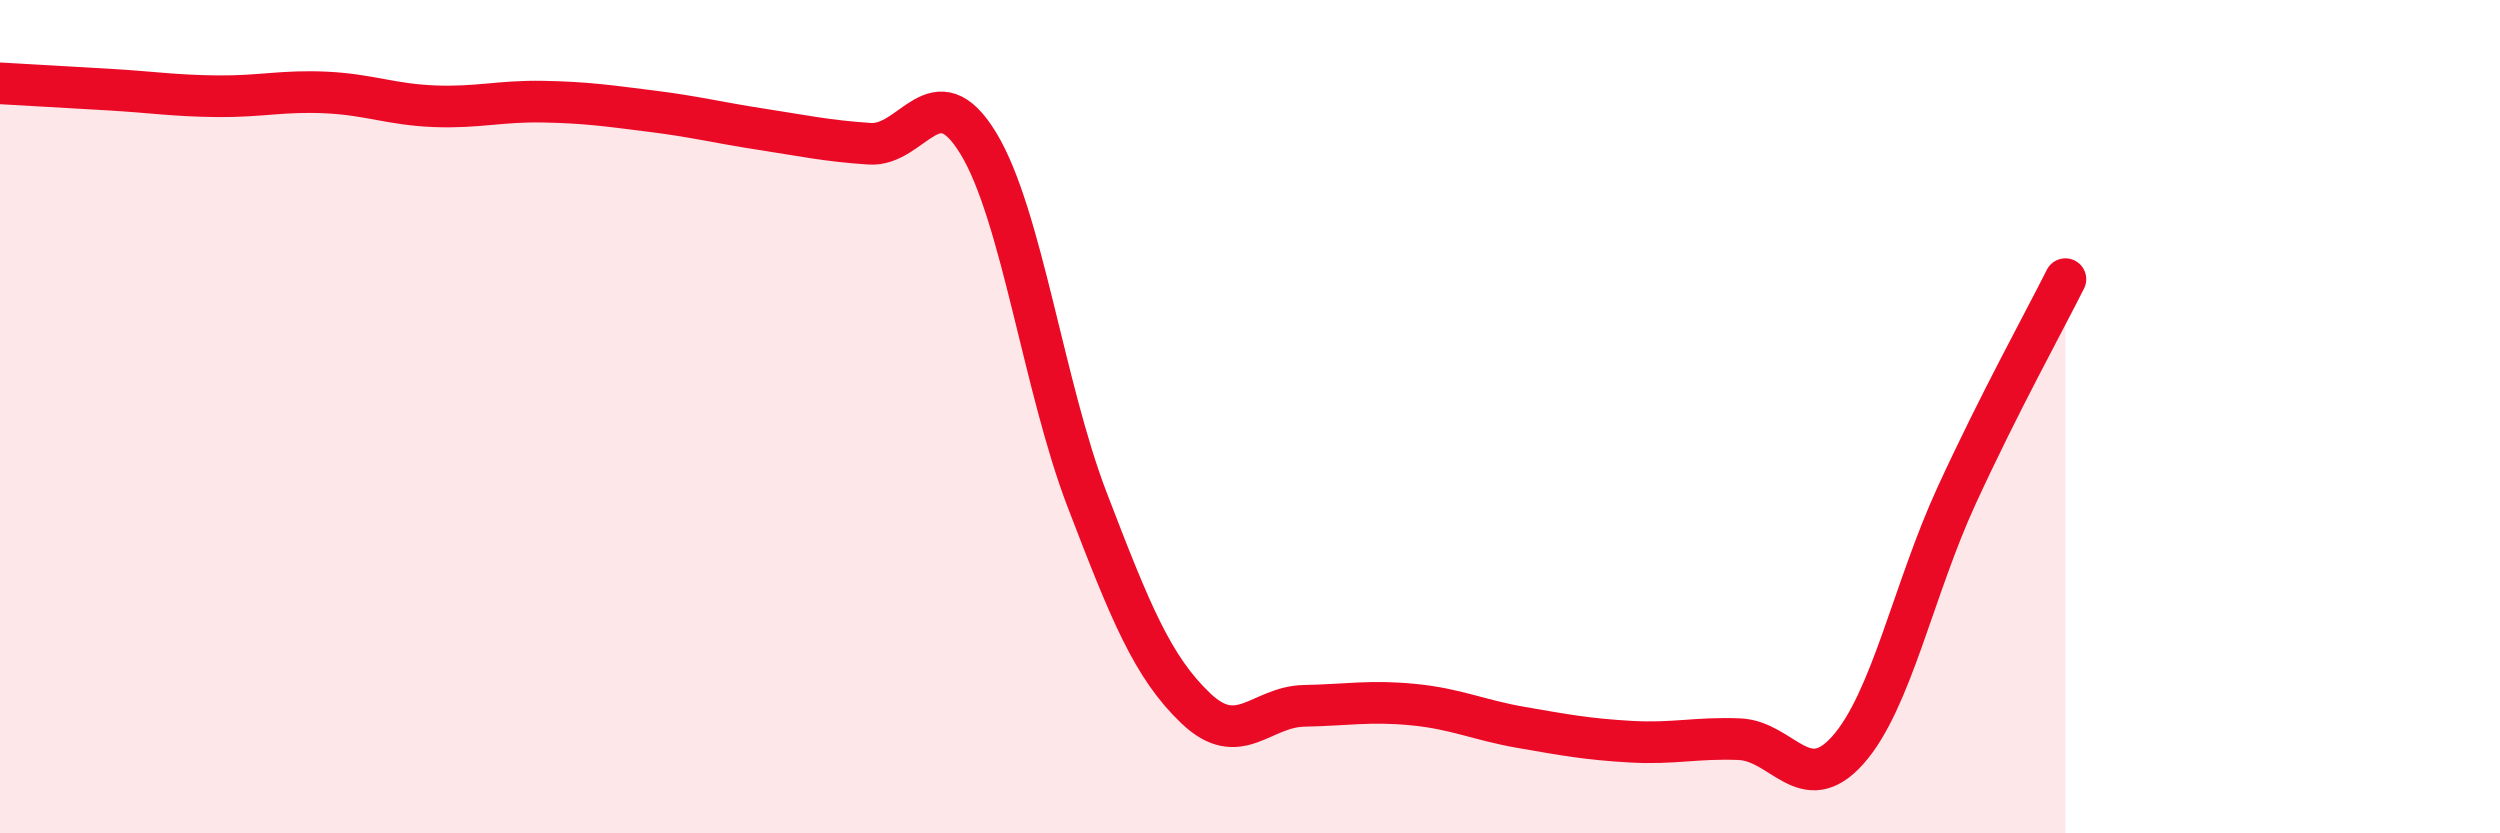 
    <svg width="60" height="20" viewBox="0 0 60 20" xmlns="http://www.w3.org/2000/svg">
      <path
        d="M 0,2 C 0.52,2.03 1.57,2.09 2.61,2.15 C 3.65,2.21 4.18,2.3 5.22,2.31 C 6.26,2.32 6.79,2.17 7.83,2.22 C 8.87,2.27 9.39,2.51 10.43,2.55 C 11.47,2.59 12,2.42 13.04,2.44 C 14.08,2.46 14.61,2.54 15.65,2.67 C 16.69,2.8 17.22,2.94 18.26,3.1 C 19.3,3.26 19.83,3.38 20.87,3.45 C 21.91,3.52 22.44,1.73 23.48,3.44 C 24.52,5.15 25.05,9.28 26.09,11.99 C 27.13,14.7 27.66,16.01 28.7,17 C 29.74,17.99 30.26,16.96 31.3,16.94 C 32.34,16.92 32.87,16.81 33.91,16.91 C 34.95,17.01 35.48,17.28 36.52,17.46 C 37.56,17.64 38.09,17.74 39.13,17.8 C 40.17,17.86 40.7,17.7 41.74,17.74 C 42.78,17.78 43.31,19.17 44.35,18 C 45.39,16.83 45.92,14.15 46.96,11.89 C 48,9.63 49.05,7.74 49.57,6.7L49.57 20L0 20Z"
        fill="#EB0A25"
        opacity="0.1"
        stroke-linecap="round"
        stroke-linejoin="round"
      />
      <path
        d="M 0,2 C 0.52,2.03 1.57,2.09 2.61,2.15 C 3.65,2.21 4.18,2.3 5.22,2.31 C 6.26,2.32 6.79,2.17 7.83,2.22 C 8.87,2.27 9.39,2.51 10.43,2.55 C 11.47,2.59 12,2.42 13.04,2.44 C 14.08,2.46 14.61,2.54 15.65,2.67 C 16.69,2.8 17.22,2.94 18.26,3.1 C 19.3,3.26 19.83,3.38 20.87,3.45 C 21.91,3.52 22.44,1.73 23.48,3.44 C 24.52,5.15 25.05,9.28 26.09,11.99 C 27.13,14.7 27.66,16.01 28.7,17 C 29.74,17.99 30.26,16.96 31.3,16.94 C 32.34,16.92 32.87,16.81 33.91,16.91 C 34.95,17.01 35.48,17.28 36.52,17.46 C 37.56,17.64 38.09,17.74 39.13,17.8 C 40.17,17.86 40.7,17.7 41.74,17.74 C 42.78,17.78 43.31,19.17 44.35,18 C 45.39,16.83 45.92,14.15 46.96,11.89 C 48,9.63 49.05,7.74 49.57,6.7"
        stroke="#EB0A25"
        stroke-width="1"
        fill="none"
        stroke-linecap="round"
        stroke-linejoin="round"
      />
    </svg>
  
